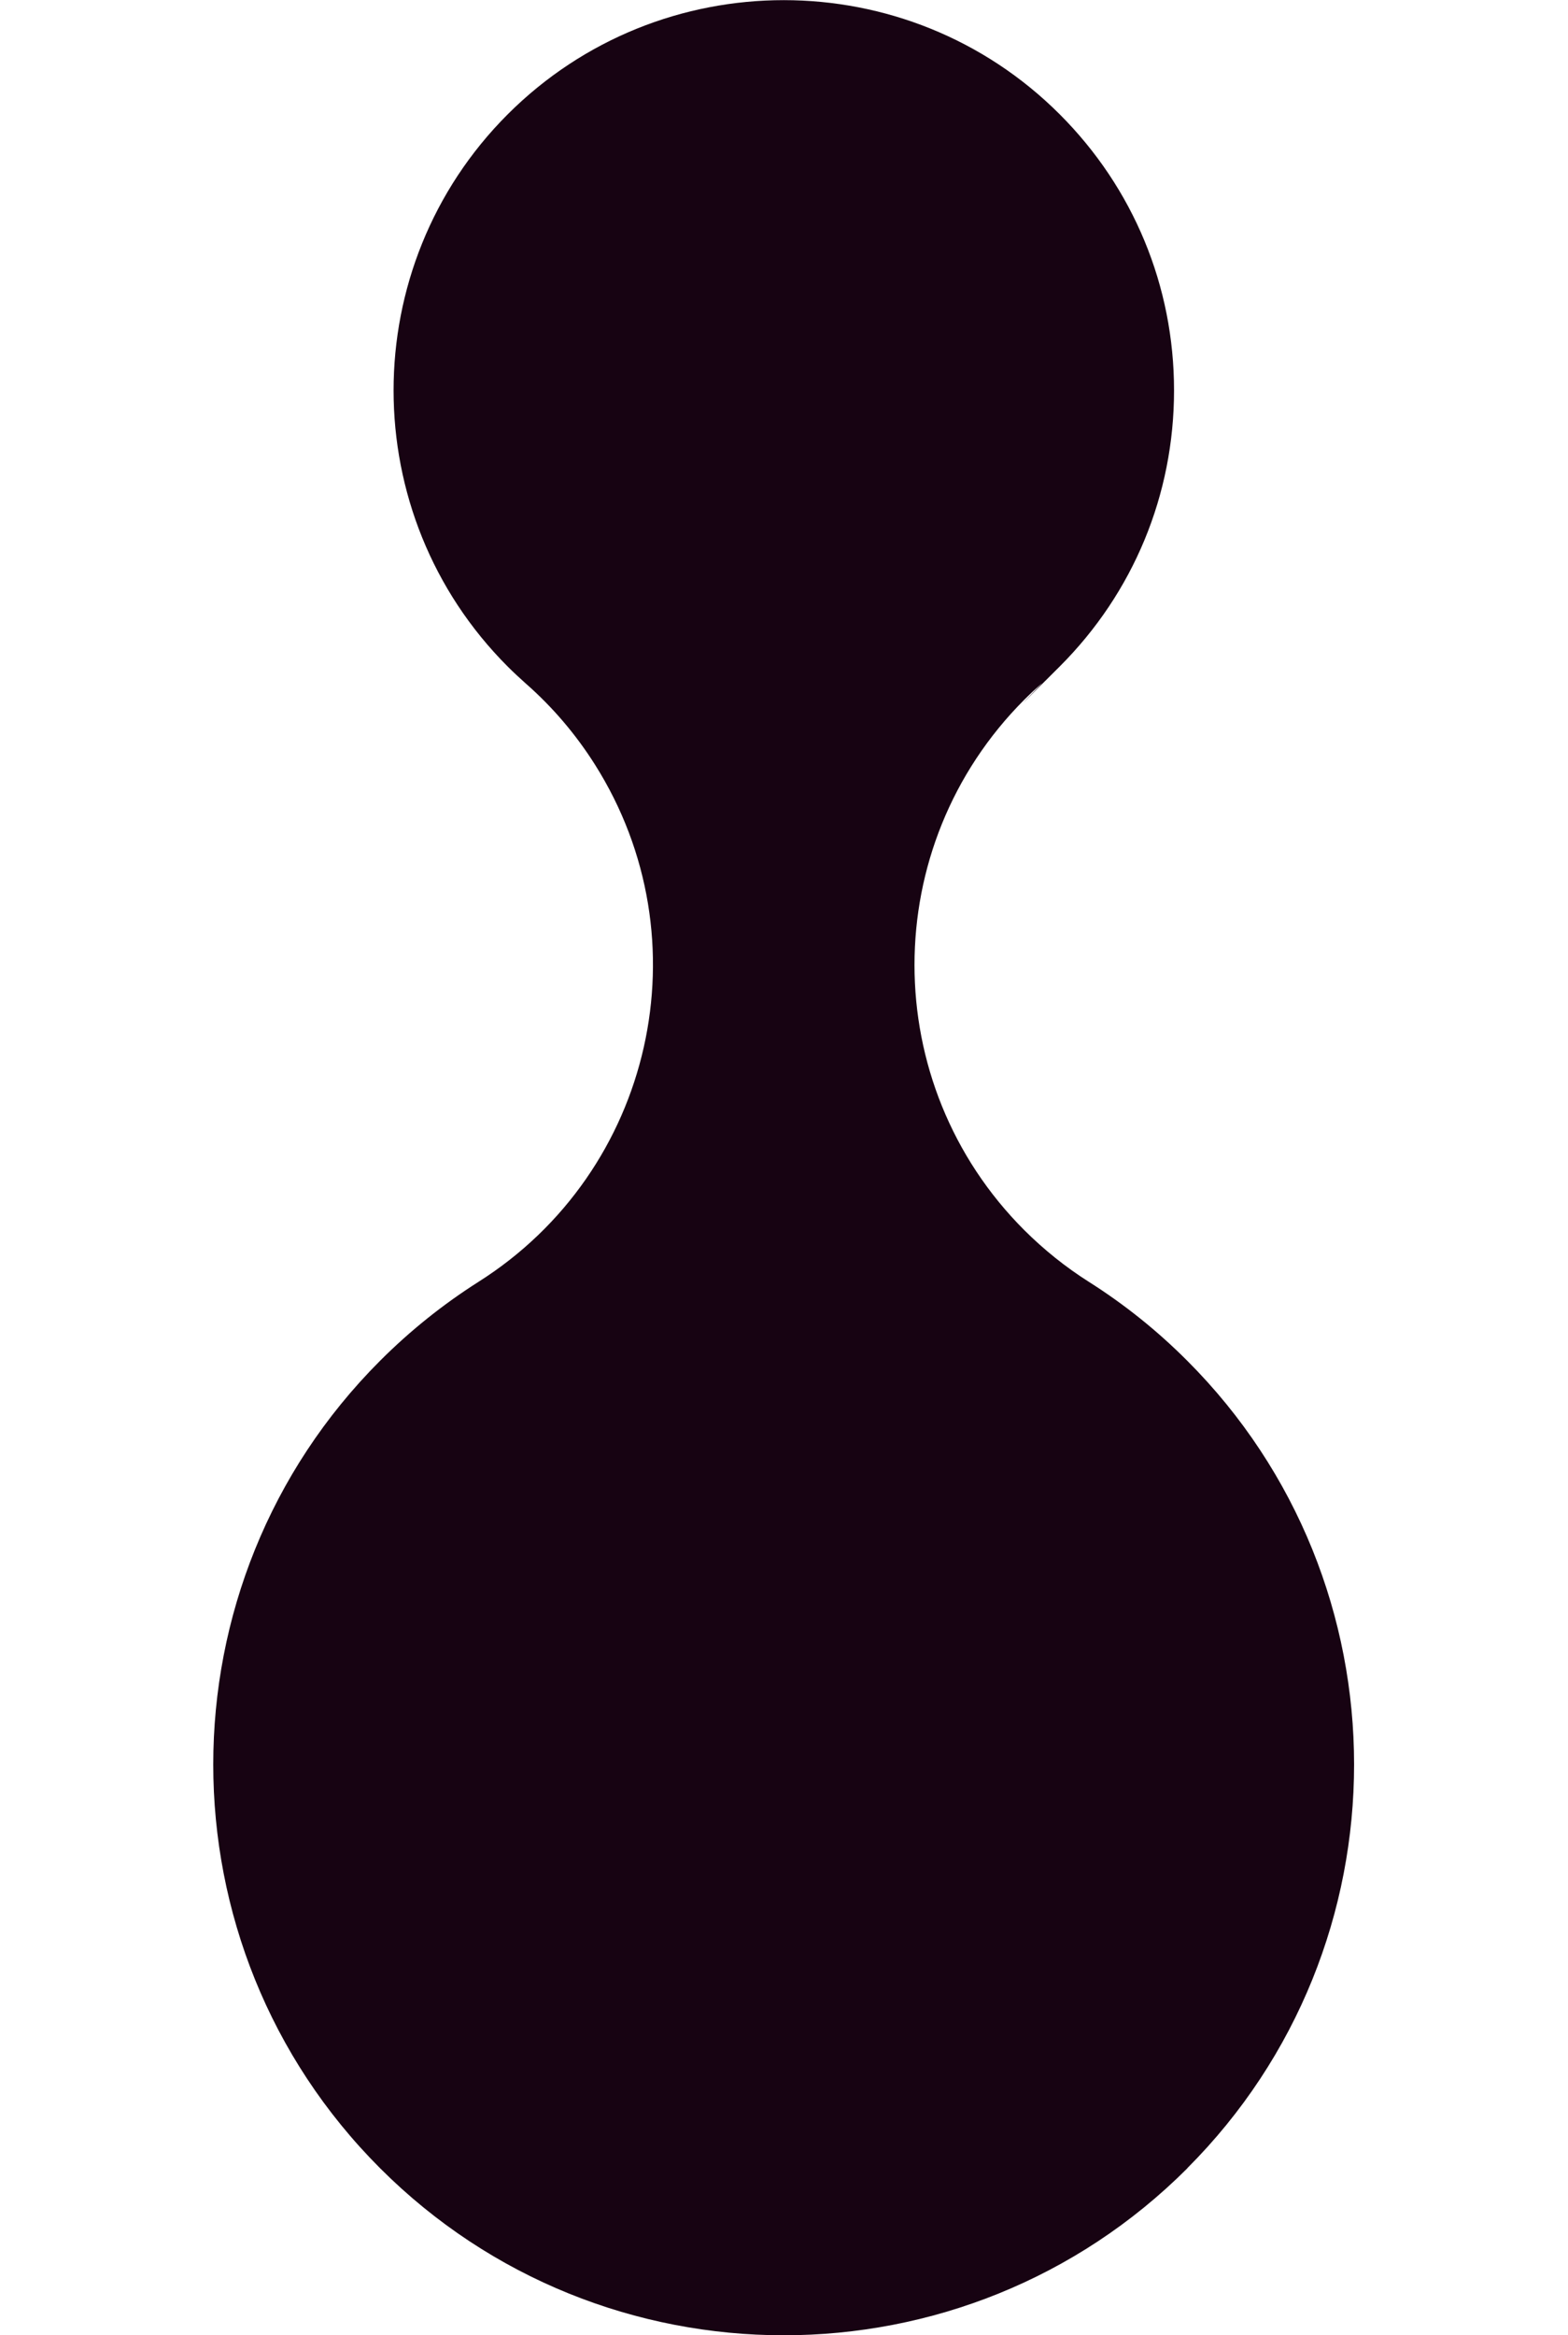 <?xml version="1.0" encoding="UTF-8"?>
<svg id="Ebene_1" xmlns="http://www.w3.org/2000/svg" version="1.1" viewBox="0 0 1920 2858.1">
  <!-- Generator: Adobe Illustrator 29.4.0, SVG Export Plug-In . SVG Version: 2.1.0 Build 152)  -->
  <defs>
    <style>
      .st0 {
        fill: #170312;
      }
    </style>
  </defs>
  <path id="Pfad_33" class="st0" d="M1453.9,2653.7c-272.5,272.5-715.9,272.5-988.4,0s-272.5-715.9,0-988.4c36.5-36.5,76.9-68.9,120.4-96.5,214.2-135.5,278-419,142.5-633.2-23.3-36.8-51.6-70.1-84.3-98.8-7.6-6.8-15.1-13.7-22.4-21-186.3-186.3-186.4-489.6,0-675.9,186.4-186.3,489.6-186.3,675.9,0,90.3,90.3,140,210.3,140,337.9s-49.7,247.7-140,337.9-14.8,14.3-22.4,21c-7.2,6.4-14.3,13-21,19.7-179.2,179.3-179.2,469.9,0,649.1,24,23.9,50.5,45.2,79.1,63.3,43.6,27.6,84,60,120.4,96.5,272.5,272.5,272.5,715.9,0,988.4"/>
</svg>